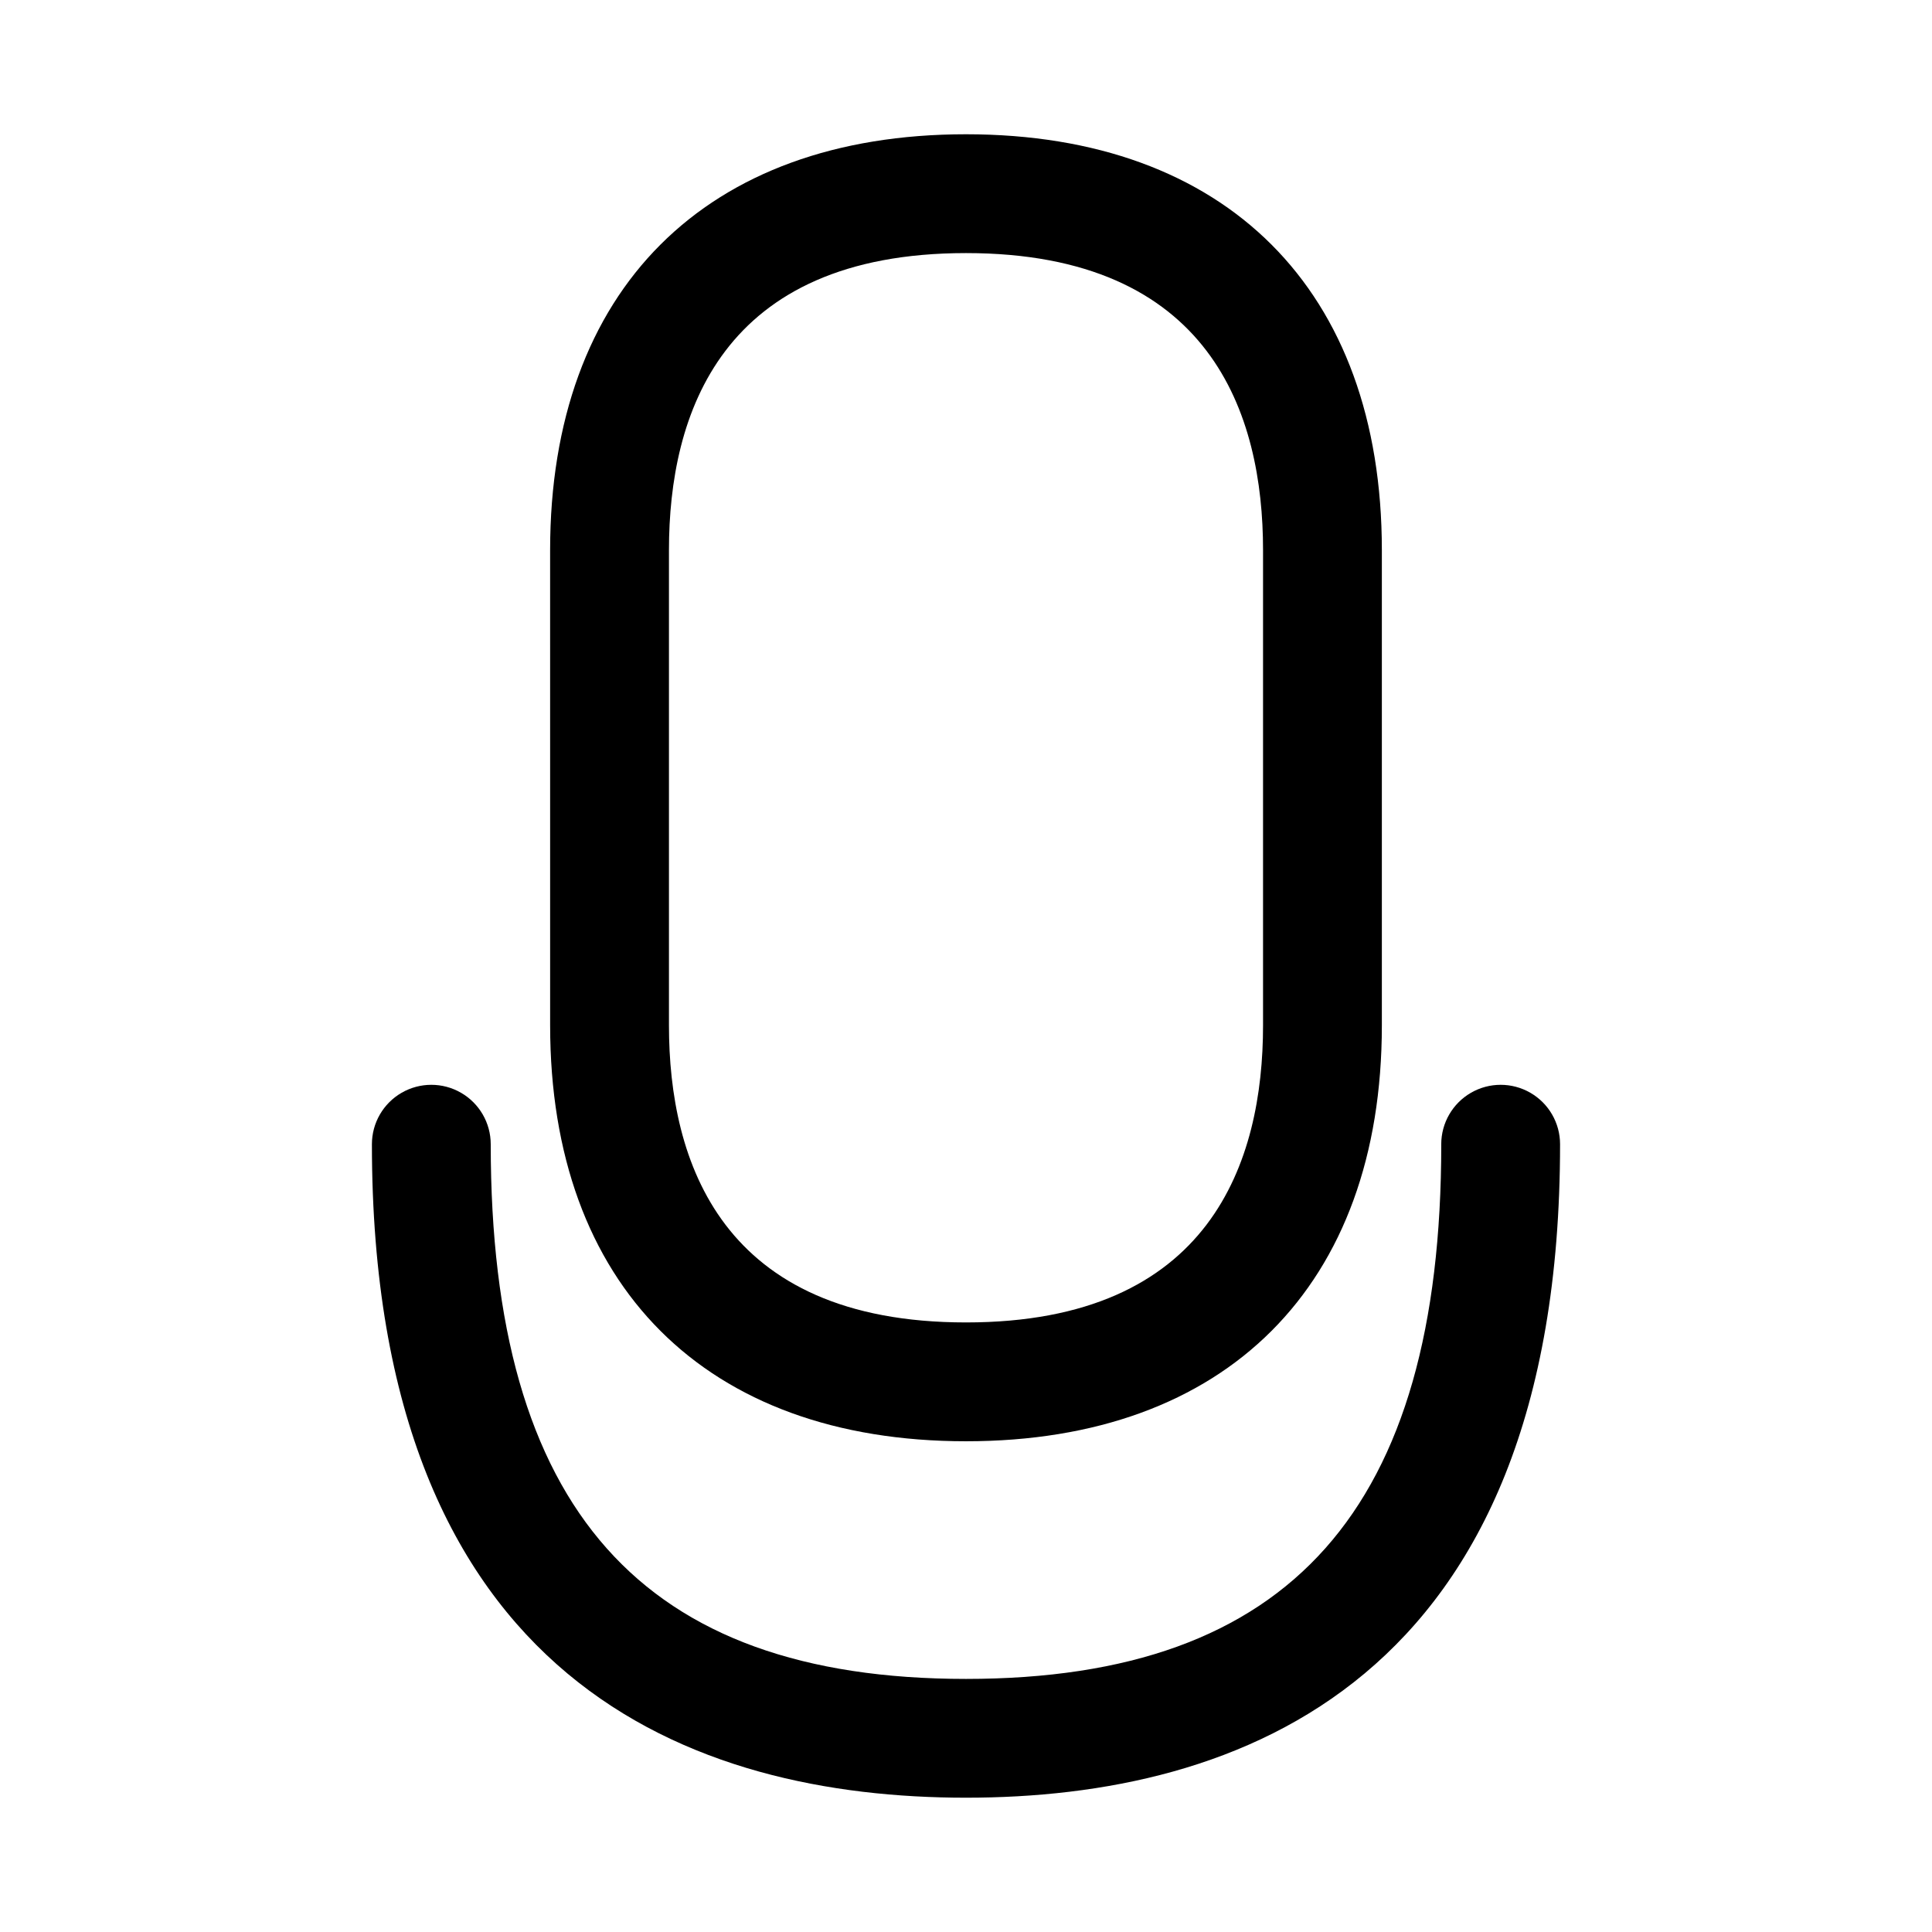 <?xml version="1.0" encoding="UTF-8"?>
<!-- Uploaded to: SVG Repo, www.svgrepo.com, Generator: SVG Repo Mixer Tools -->
<svg fill="#000000" width="800px" height="800px" version="1.1" viewBox="144 144 512 512" xmlns="http://www.w3.org/2000/svg">
 <g>
  <path d="m400 525.95c-68.957 0-110.21-41.25-110.21-110.21l-0.004-125.95c0-68.957 41.25-110.21 110.21-110.21 68.957 0 110.21 41.25 110.21 110.21v125.95c0.004 68.961-41.246 110.21-110.2 110.21zm0-314.88c-65.023 0-78.719 42.824-78.719 78.719v125.95c0 35.895 13.699 78.719 78.719 78.719 65.023 0 78.719-42.824 78.719-78.719v-125.95c0-35.895-13.699-78.719-78.719-78.719z"/>
  <path d="m400 620.41c-71.793 0-157.44-30.07-157.44-173.18 0-5.625 3-10.82 7.871-13.633 4.871-2.812 10.875-2.812 15.746 0 4.871 2.812 7.871 8.008 7.871 13.633 0 96.668 39.988 141.7 125.95 141.7 85.961 0 125.95-45.027 125.95-141.7h-0.004c0-5.625 3.004-10.82 7.875-13.633 4.871-2.812 10.871-2.812 15.742 0s7.871 8.008 7.871 13.633c0 143.11-85.645 173.18-157.44 173.18z"/>
 </g>
</svg>